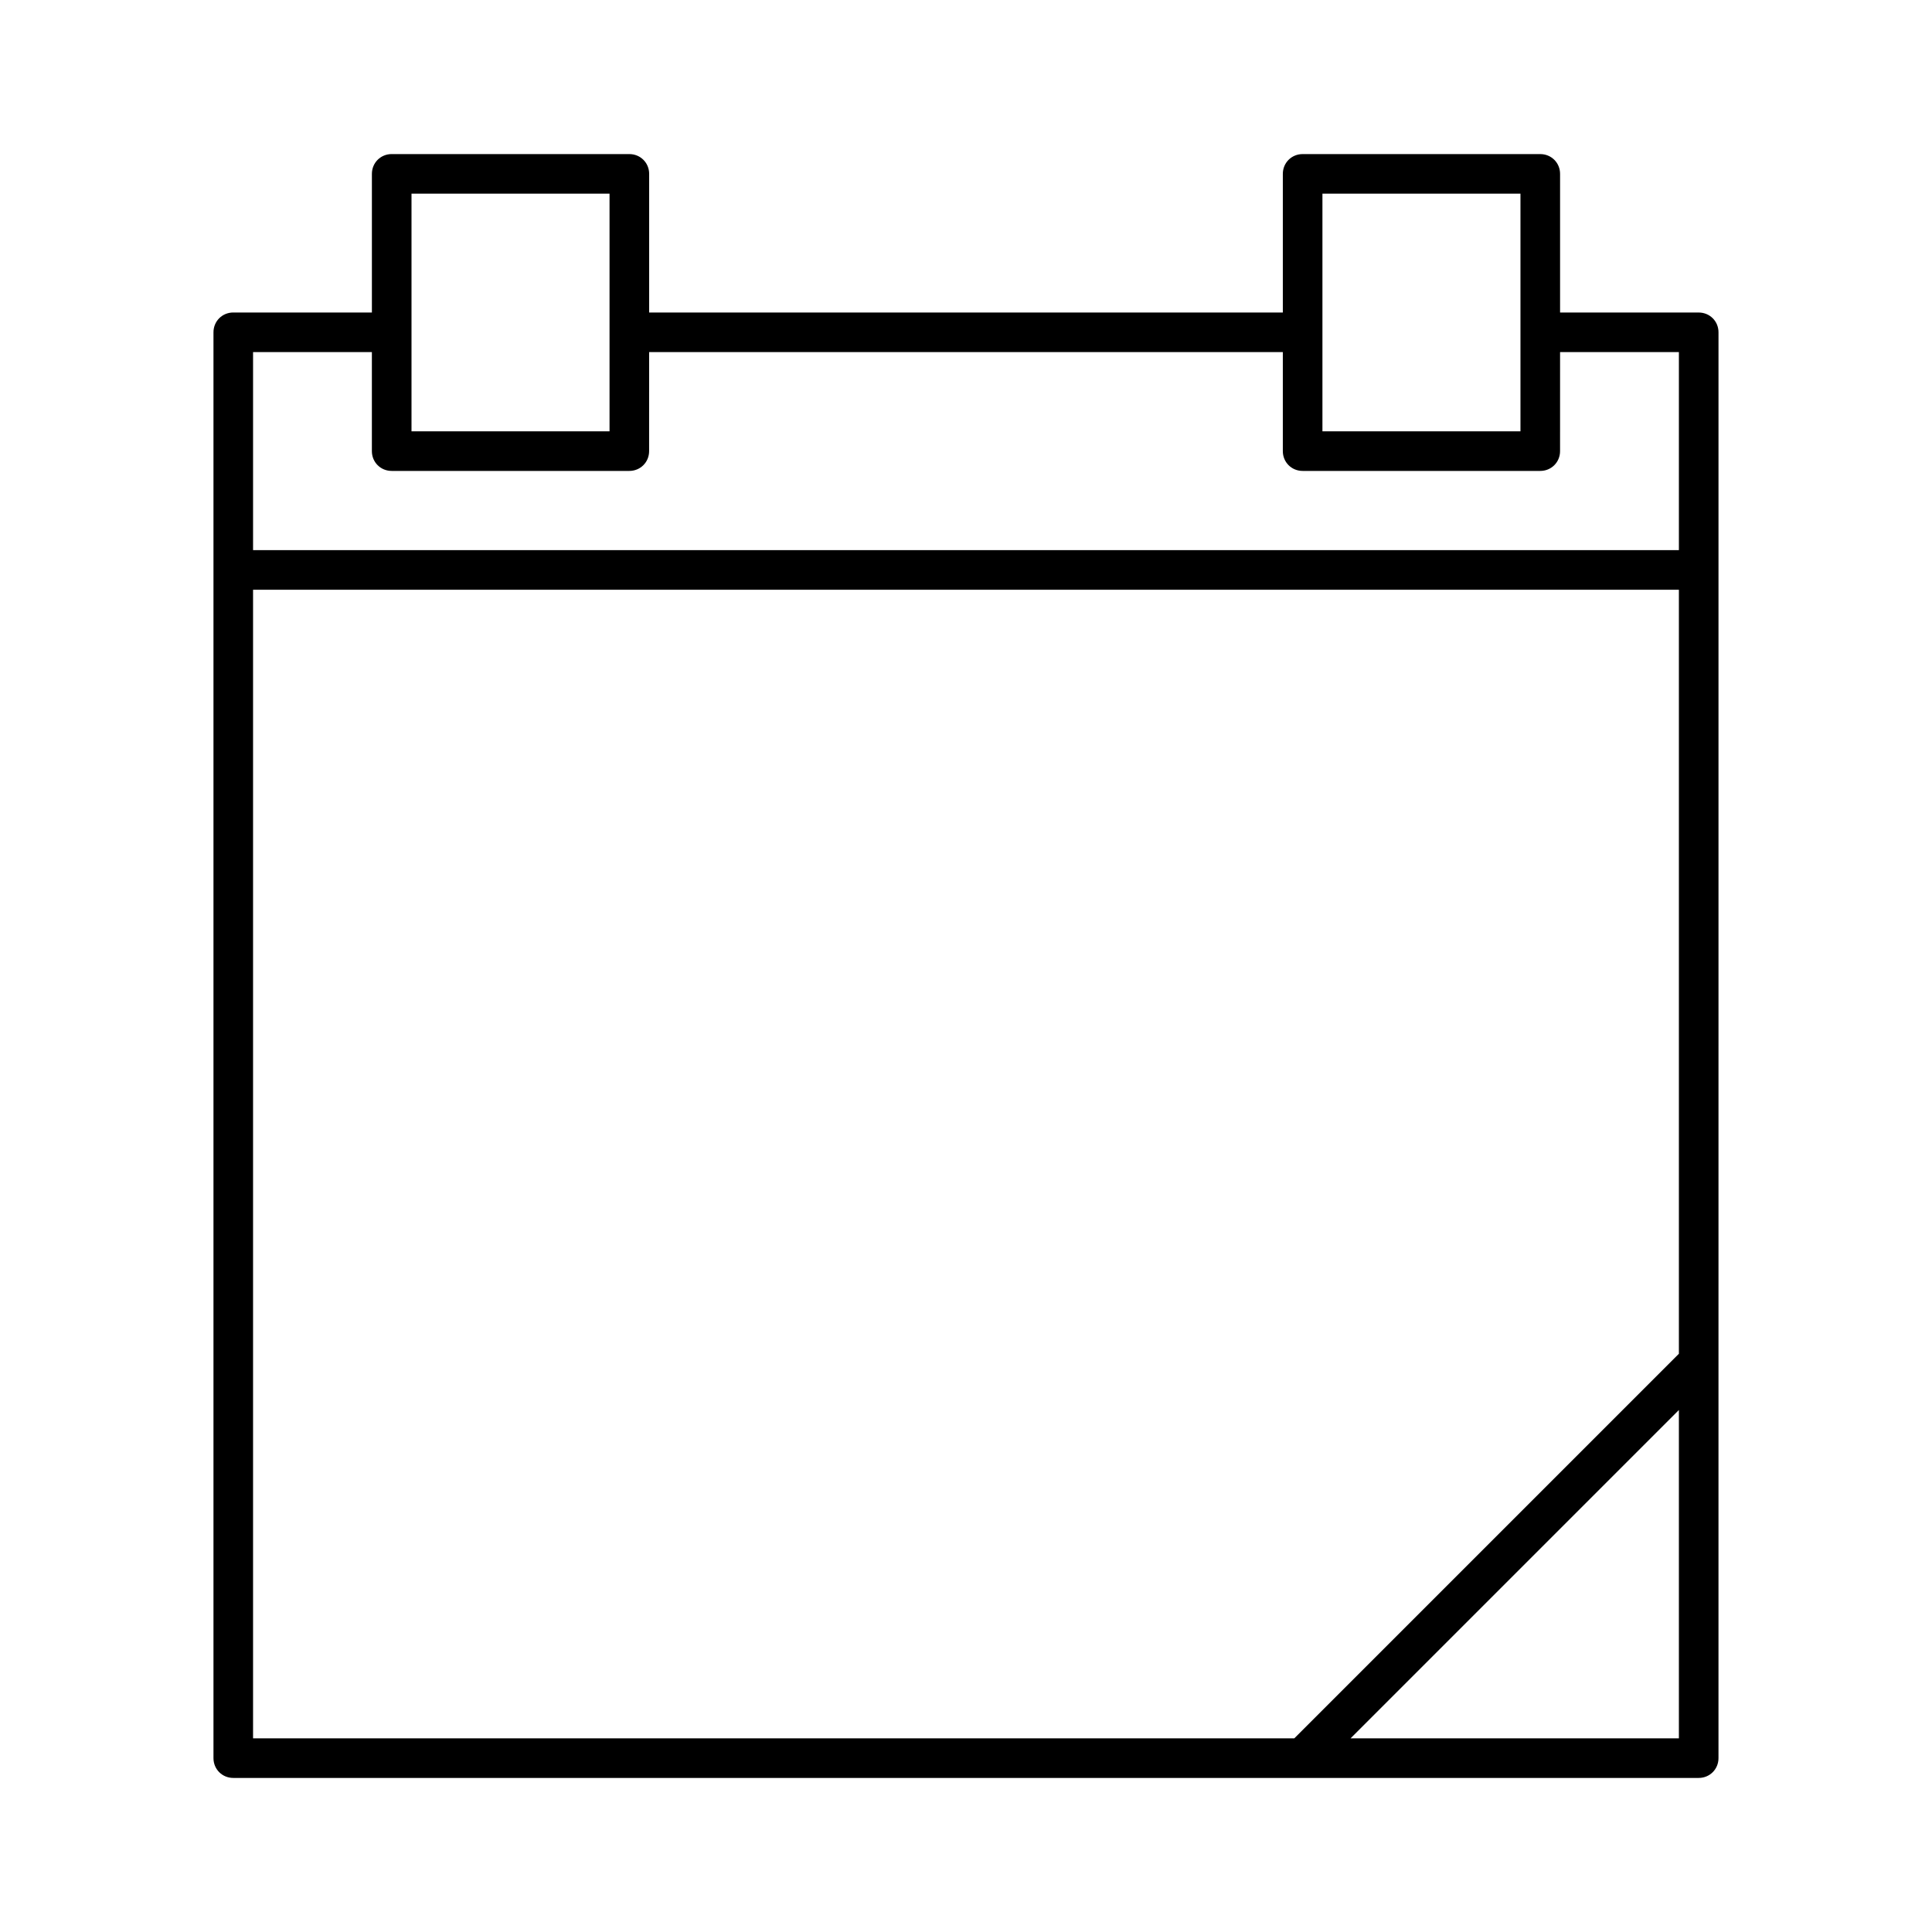 <?xml version="1.0" encoding="UTF-8"?>
<!-- Uploaded to: SVG Find, www.svgfind.com, Generator: SVG Find Mixer Tools -->
<svg fill="#000000" width="800px" height="800px" version="1.1" viewBox="144 144 512 512" xmlns="http://www.w3.org/2000/svg">
 <path d="m310.78 184.83h-62.977c-2.938 0-5.246 2.312-5.246 5.25v36.734h-36.738c-2.938 0-5.246 2.312-5.246 5.25v377.86c0 2.938 2.309 5.246 5.246 5.246h388.35c2.938 0 5.246-2.309 5.246-5.246l0.004-314.88v-62.977c0-2.938-2.309-5.246-5.246-5.246l-36.738-0.004v-36.734c0-2.938-2.309-5.246-5.246-5.246h-62.977c-2.938-0.004-5.25 2.309-5.25 5.246v36.734h-167.93v-36.734c0-2.938-2.309-5.25-5.25-5.25zm-57.727 10.496h52.48v62.977h-52.48zm335.87 409.35h-87.012l87.012-87.012zm0-101.92-101.92 101.92h-275.94v-304.39h377.86zm-94.465-307.43h52.48v62.977h-52.48zm-10.496 41.984v26.242c0 2.938 2.309 5.246 5.246 5.246h62.977c2.938 0 5.246-2.309 5.246-5.246l0.004-26.242h31.488v52.48h-377.86v-52.48h31.488v26.242c0 2.938 2.309 5.246 5.246 5.246h62.977c2.938 0 5.246-2.309 5.246-5.246l0.004-26.242z"/>
</svg>
